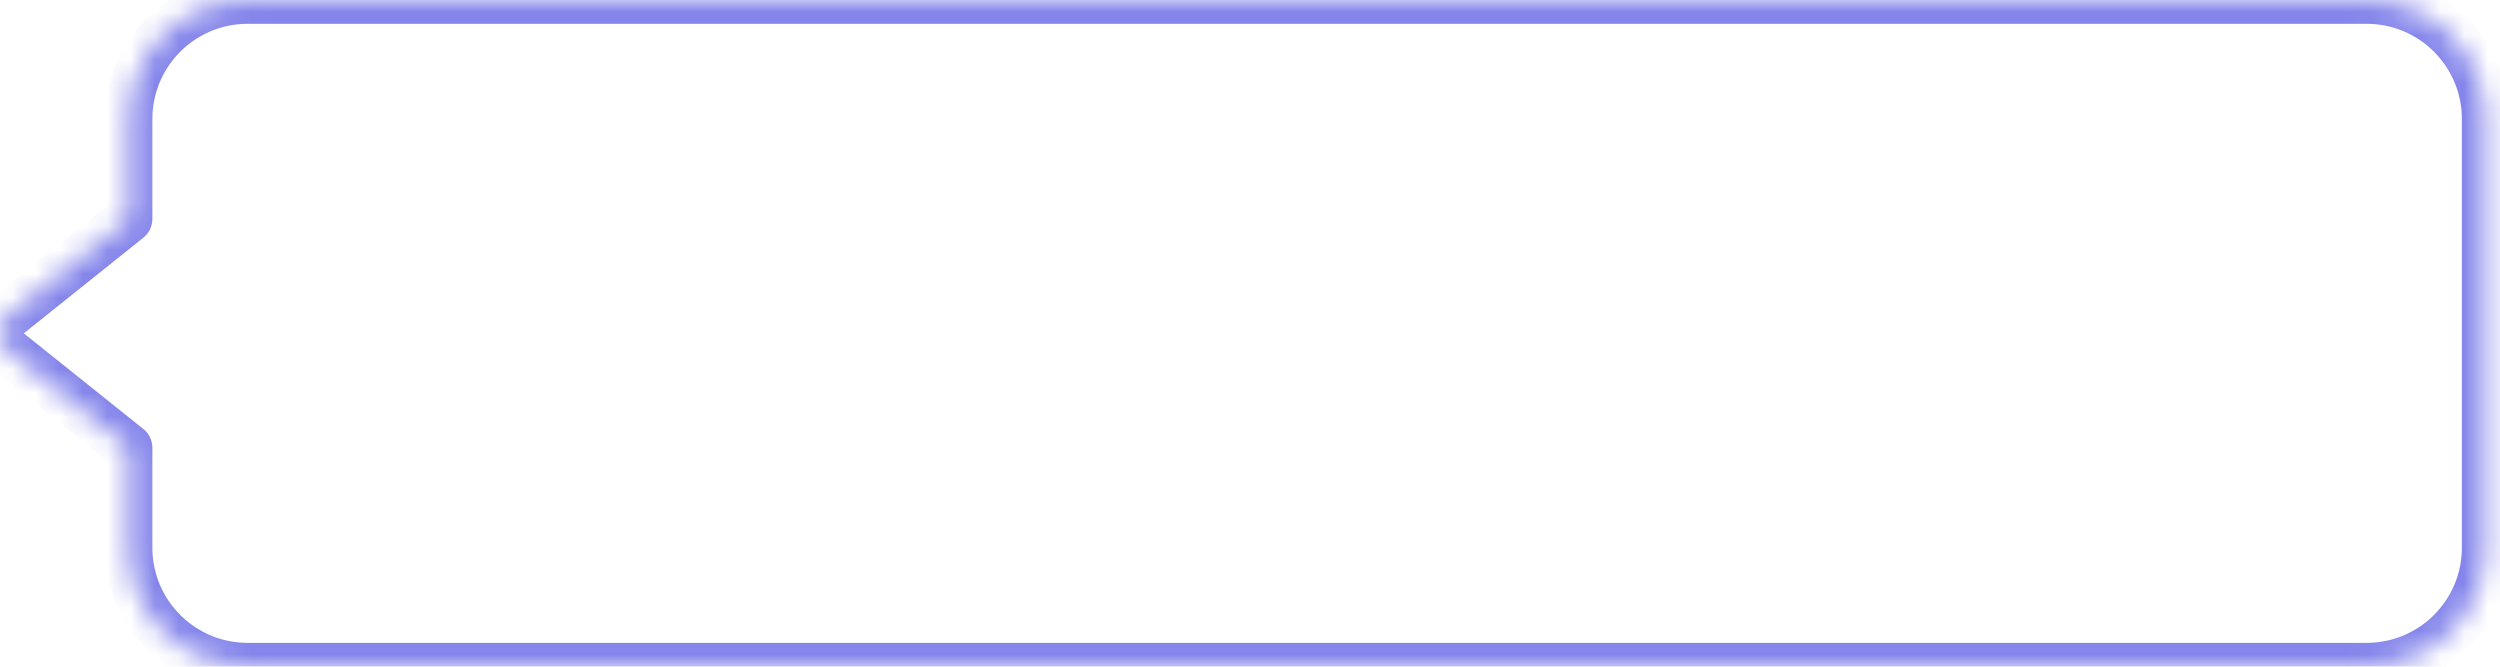 <svg preserveAspectRatio="none" width="105" height="28" viewBox="0 0 105 28" fill="none" xmlns="http://www.w3.org/2000/svg">
<mask id="path-1-inside-1_4_7717" fill="white">
<path fill-rule="evenodd" clip-rule="evenodd" d="M10.399 0C7.637 0 5.399 2.239 5.399 5V9.2L0.375 13.219C-0.125 13.62 -0.125 14.38 0.375 14.781L5.399 18.8V23C5.399 25.761 7.637 28 10.399 28H99.399C102.16 28 104.399 25.761 104.399 23V5C104.399 2.239 102.16 0 99.399 0H10.399Z"/>
</mask>
<path d="M5.399 9.2L6.024 9.981C6.261 9.791 6.399 9.504 6.399 9.2H5.399ZM0.375 13.219L1 14L1 14L0.375 13.219ZM0.375 14.781L-0.249 15.562H-0.249L0.375 14.781ZM5.399 18.8H6.399C6.399 18.496 6.261 18.209 6.024 18.019L5.399 18.8ZM6.399 5C6.399 2.791 8.19 1 10.399 1V-1C7.085 -1 4.399 1.686 4.399 5H6.399ZM6.399 9.2V5H4.399V9.2H6.399ZM1 14L6.024 9.981L4.774 8.419L-0.249 12.438L1 14ZM1 14H1L-0.249 12.438C-1.25 13.239 -1.25 14.761 -0.249 15.562L1 14ZM6.024 18.019L1 14L-0.249 15.562L4.774 19.581L6.024 18.019ZM6.399 23V18.8H4.399V23H6.399ZM10.399 27C8.19 27 6.399 25.209 6.399 23H4.399C4.399 26.314 7.085 29 10.399 29V27ZM99.399 27H10.399V29H99.399V27ZM103.399 23C103.399 25.209 101.608 27 99.399 27V29C102.713 29 105.399 26.314 105.399 23H103.399ZM103.399 5V23H105.399V5H103.399ZM99.399 1C101.608 1 103.399 2.791 103.399 5H105.399C105.399 1.686 102.713 -1 99.399 -1V1ZM10.399 1H99.399V-1H10.399V1Z" fill="#8585EB" mask="url(#path-1-inside-1_4_7717)"/>
</svg>
